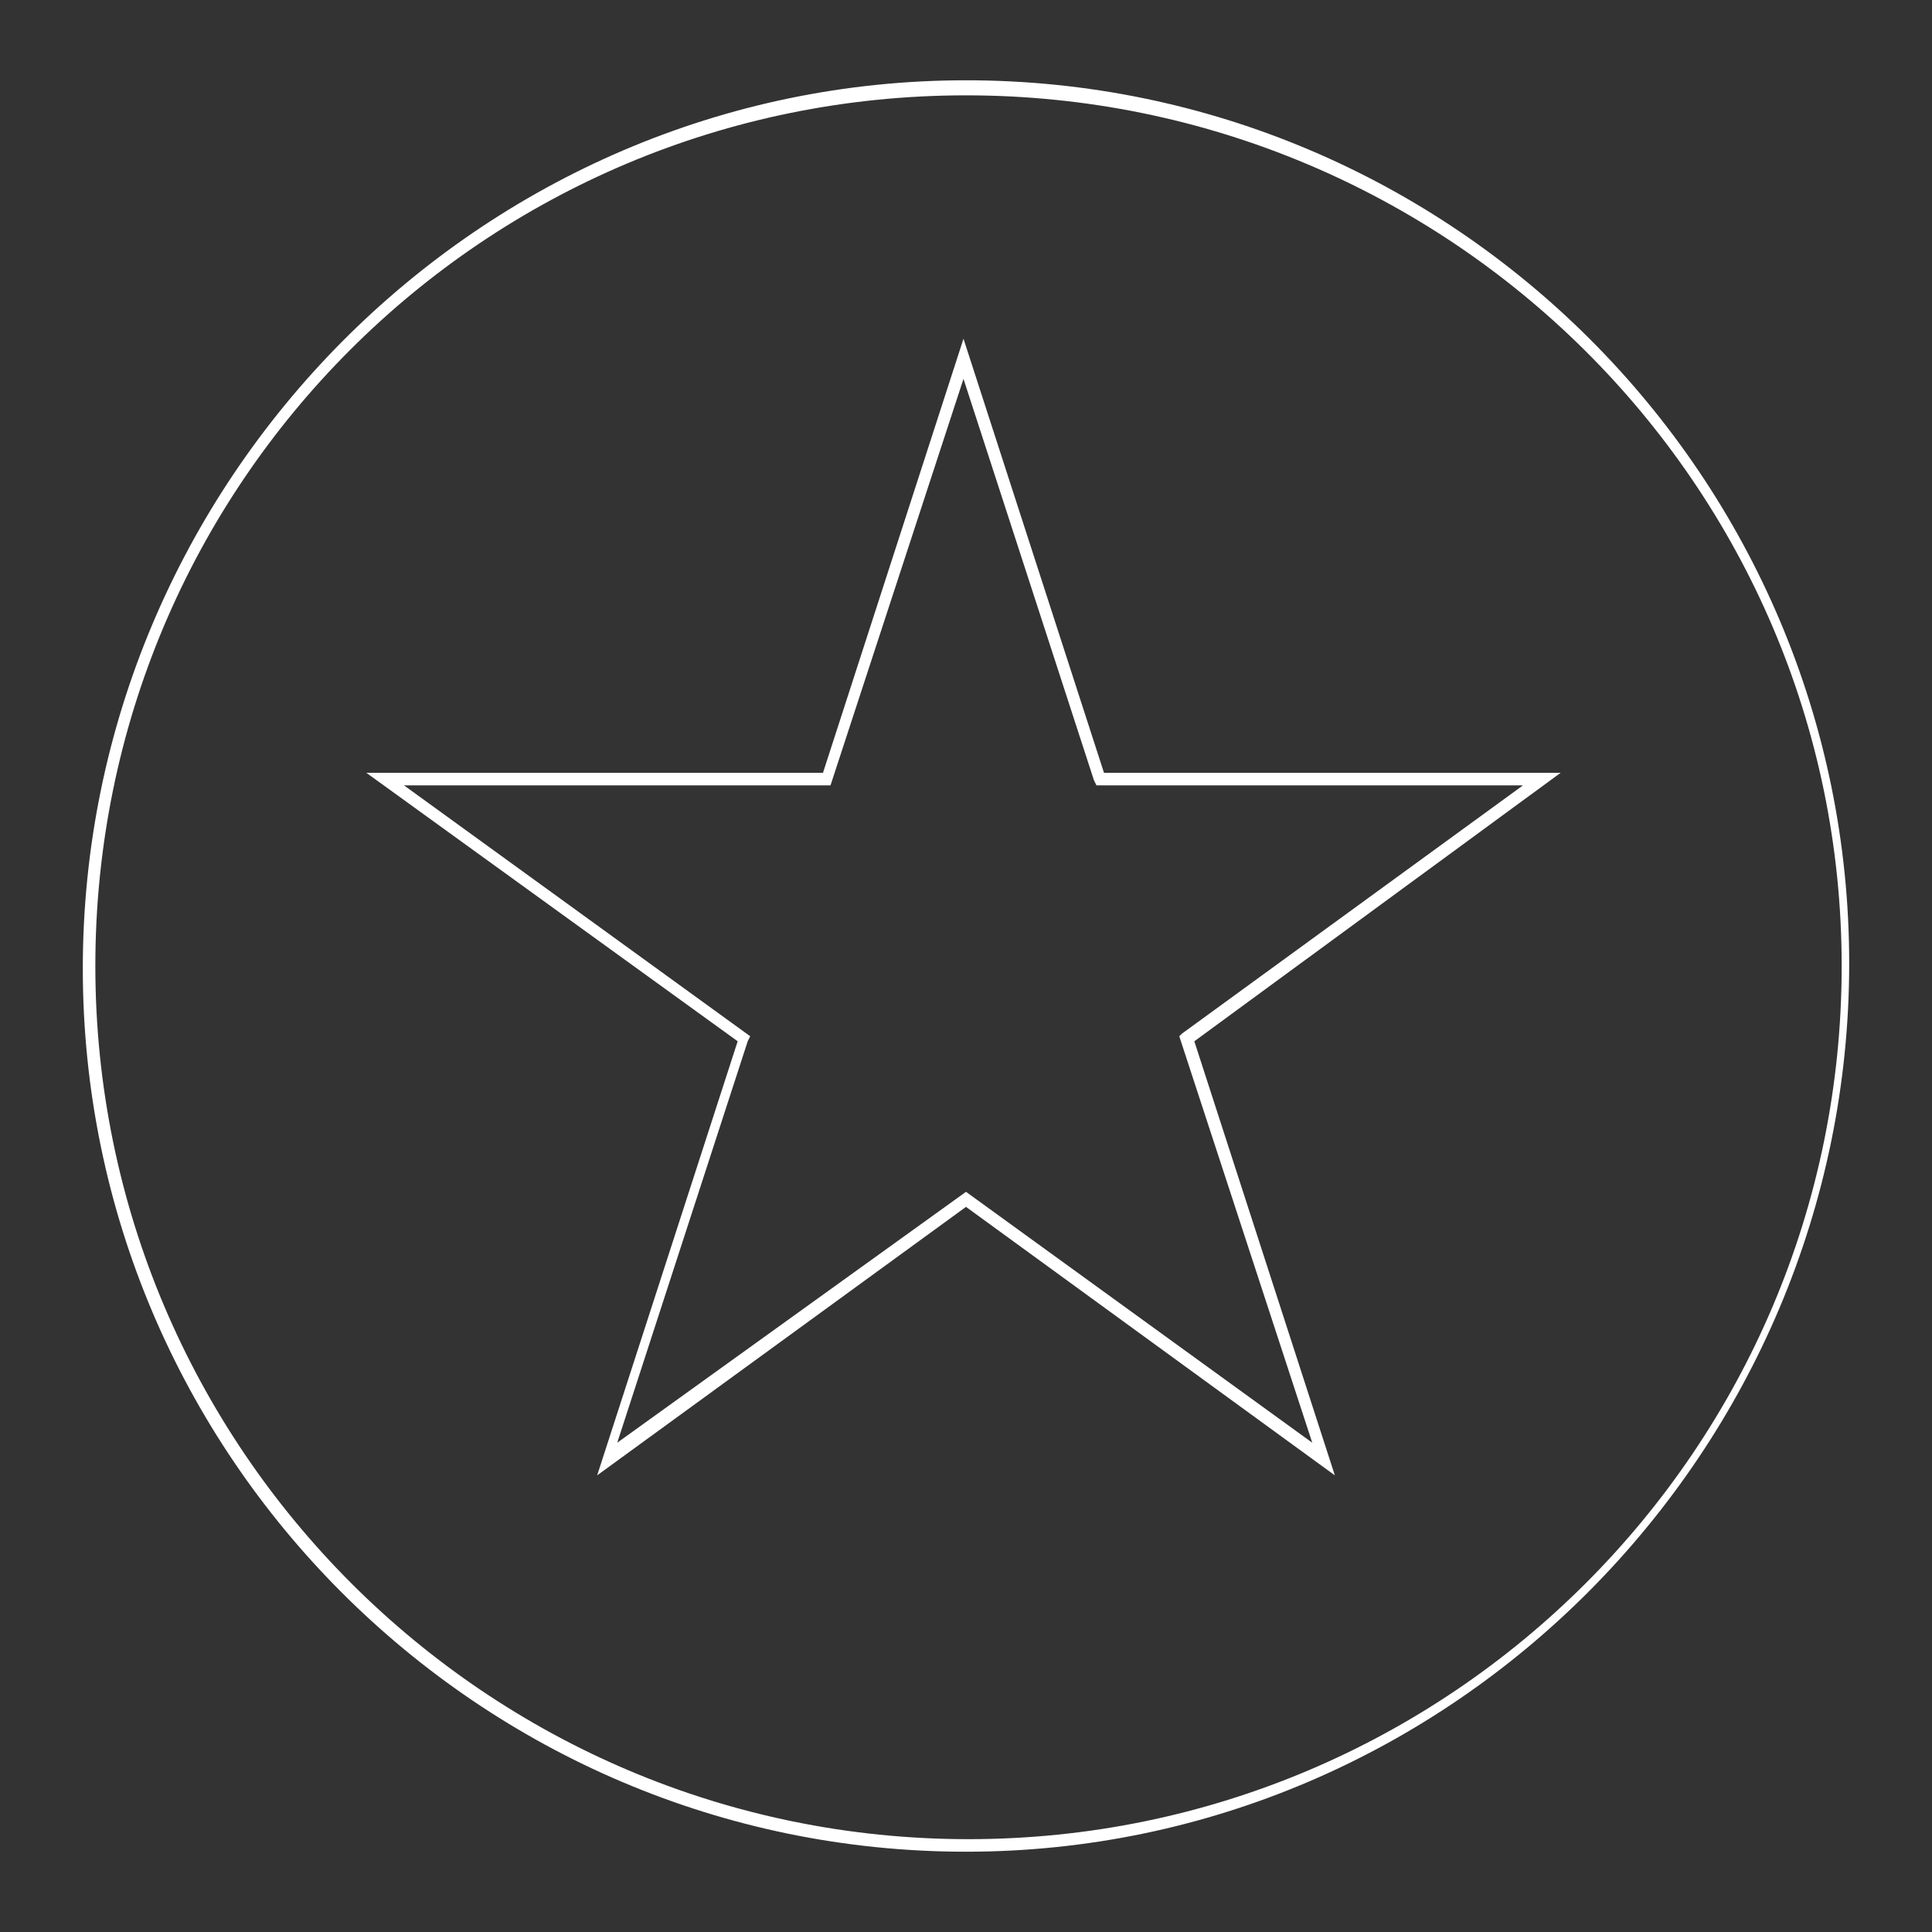 <?xml version="1.0" encoding="utf-8"?>
<!-- Generator: Adobe Illustrator 28.0.0, SVG Export Plug-In . SVG Version: 6.00 Build 0)  -->
<svg version="1.1" id="Слой_1" xmlns="http://www.w3.org/2000/svg" xmlns:xlink="http://www.w3.org/1999/xlink" x="0px" y="0px"
	 viewBox="0 0 77 77" style="enable-background:new 0 0 77 77;" xml:space="preserve">
<rect x="0" y="0" width="77" height="77" fill="#333333" stroke="none"/>
<style type="text/css">
	.st0{fill:#2F2F2F;}
	.st1{fill:#FFFFFF;}
	.st2{fill:none;stroke:#FFFFFF;stroke-width:0.5;stroke-miterlimit:10;}
	.st3{fill:#7F7F7F;}
	.st4{opacity:0.81;clip-path:url(#SVGID_00000031167551666372553960000003578745875444712893_);fill:#0C0C0C;}
	.st5{opacity:0.3;fill:#FFFFFF;stroke:#FFFFFF;stroke-width:0.75;stroke-miterlimit:10;}
	.st6{opacity:0.15;}
	.st7{opacity:0.64;clip-path:url(#SVGID_00000141425776414229472430000016829785575460129967_);fill:#0C0C0C;}
	.st8{opacity:0.36;}
	.st9{fill:#FFFFFF;stroke:#FFFFFF;stroke-width:0.5;stroke-miterlimit:10;}
	.st10{opacity:0.88;fill:#FFFFFF;stroke:#FFFFFF;stroke-width:0.75;stroke-miterlimit:10;}
	.st11{opacity:0.47;fill:none;stroke:#FFFFFF;stroke-linejoin:round;stroke-miterlimit:10;}
	.st12{fill:none;stroke:#FFFFFF;stroke-width:0.75;stroke-miterlimit:10;}
</style>
<g>
	<g>
		<path class="st1" d="M38.5,73.8c-19.4,0-35.2-15.8-35.2-35.2S19.1,3.2,38.5,3.2s35.2,15.8,35.2,35.2S57.9,73.8,38.5,73.8z
			 M38.5,3.8C19.3,3.8,3.8,19.3,3.8,38.5s15.6,34.8,34.8,34.8s34.8-15.6,34.8-34.8S57.7,3.8,38.5,3.8z"/>
	</g>
	<g>
		<path class="st1" d="M53.2,58.8L38.5,48.1L23.8,58.8l5.6-17.3L14.6,30.8h18.2l5.6-17.3l5.6,17.3h18.2L47.6,41.5L53.2,58.8z
			 M38.5,47.5l13.8,10L47,41.3l0.1-0.1l13.6-9.9h-17l-0.1-0.2l-5.2-16l-5.3,16.2h-17l13.8,10l-0.1,0.2l-5.2,16L38.5,47.5z"/>
	</g>
</g>
</svg>
